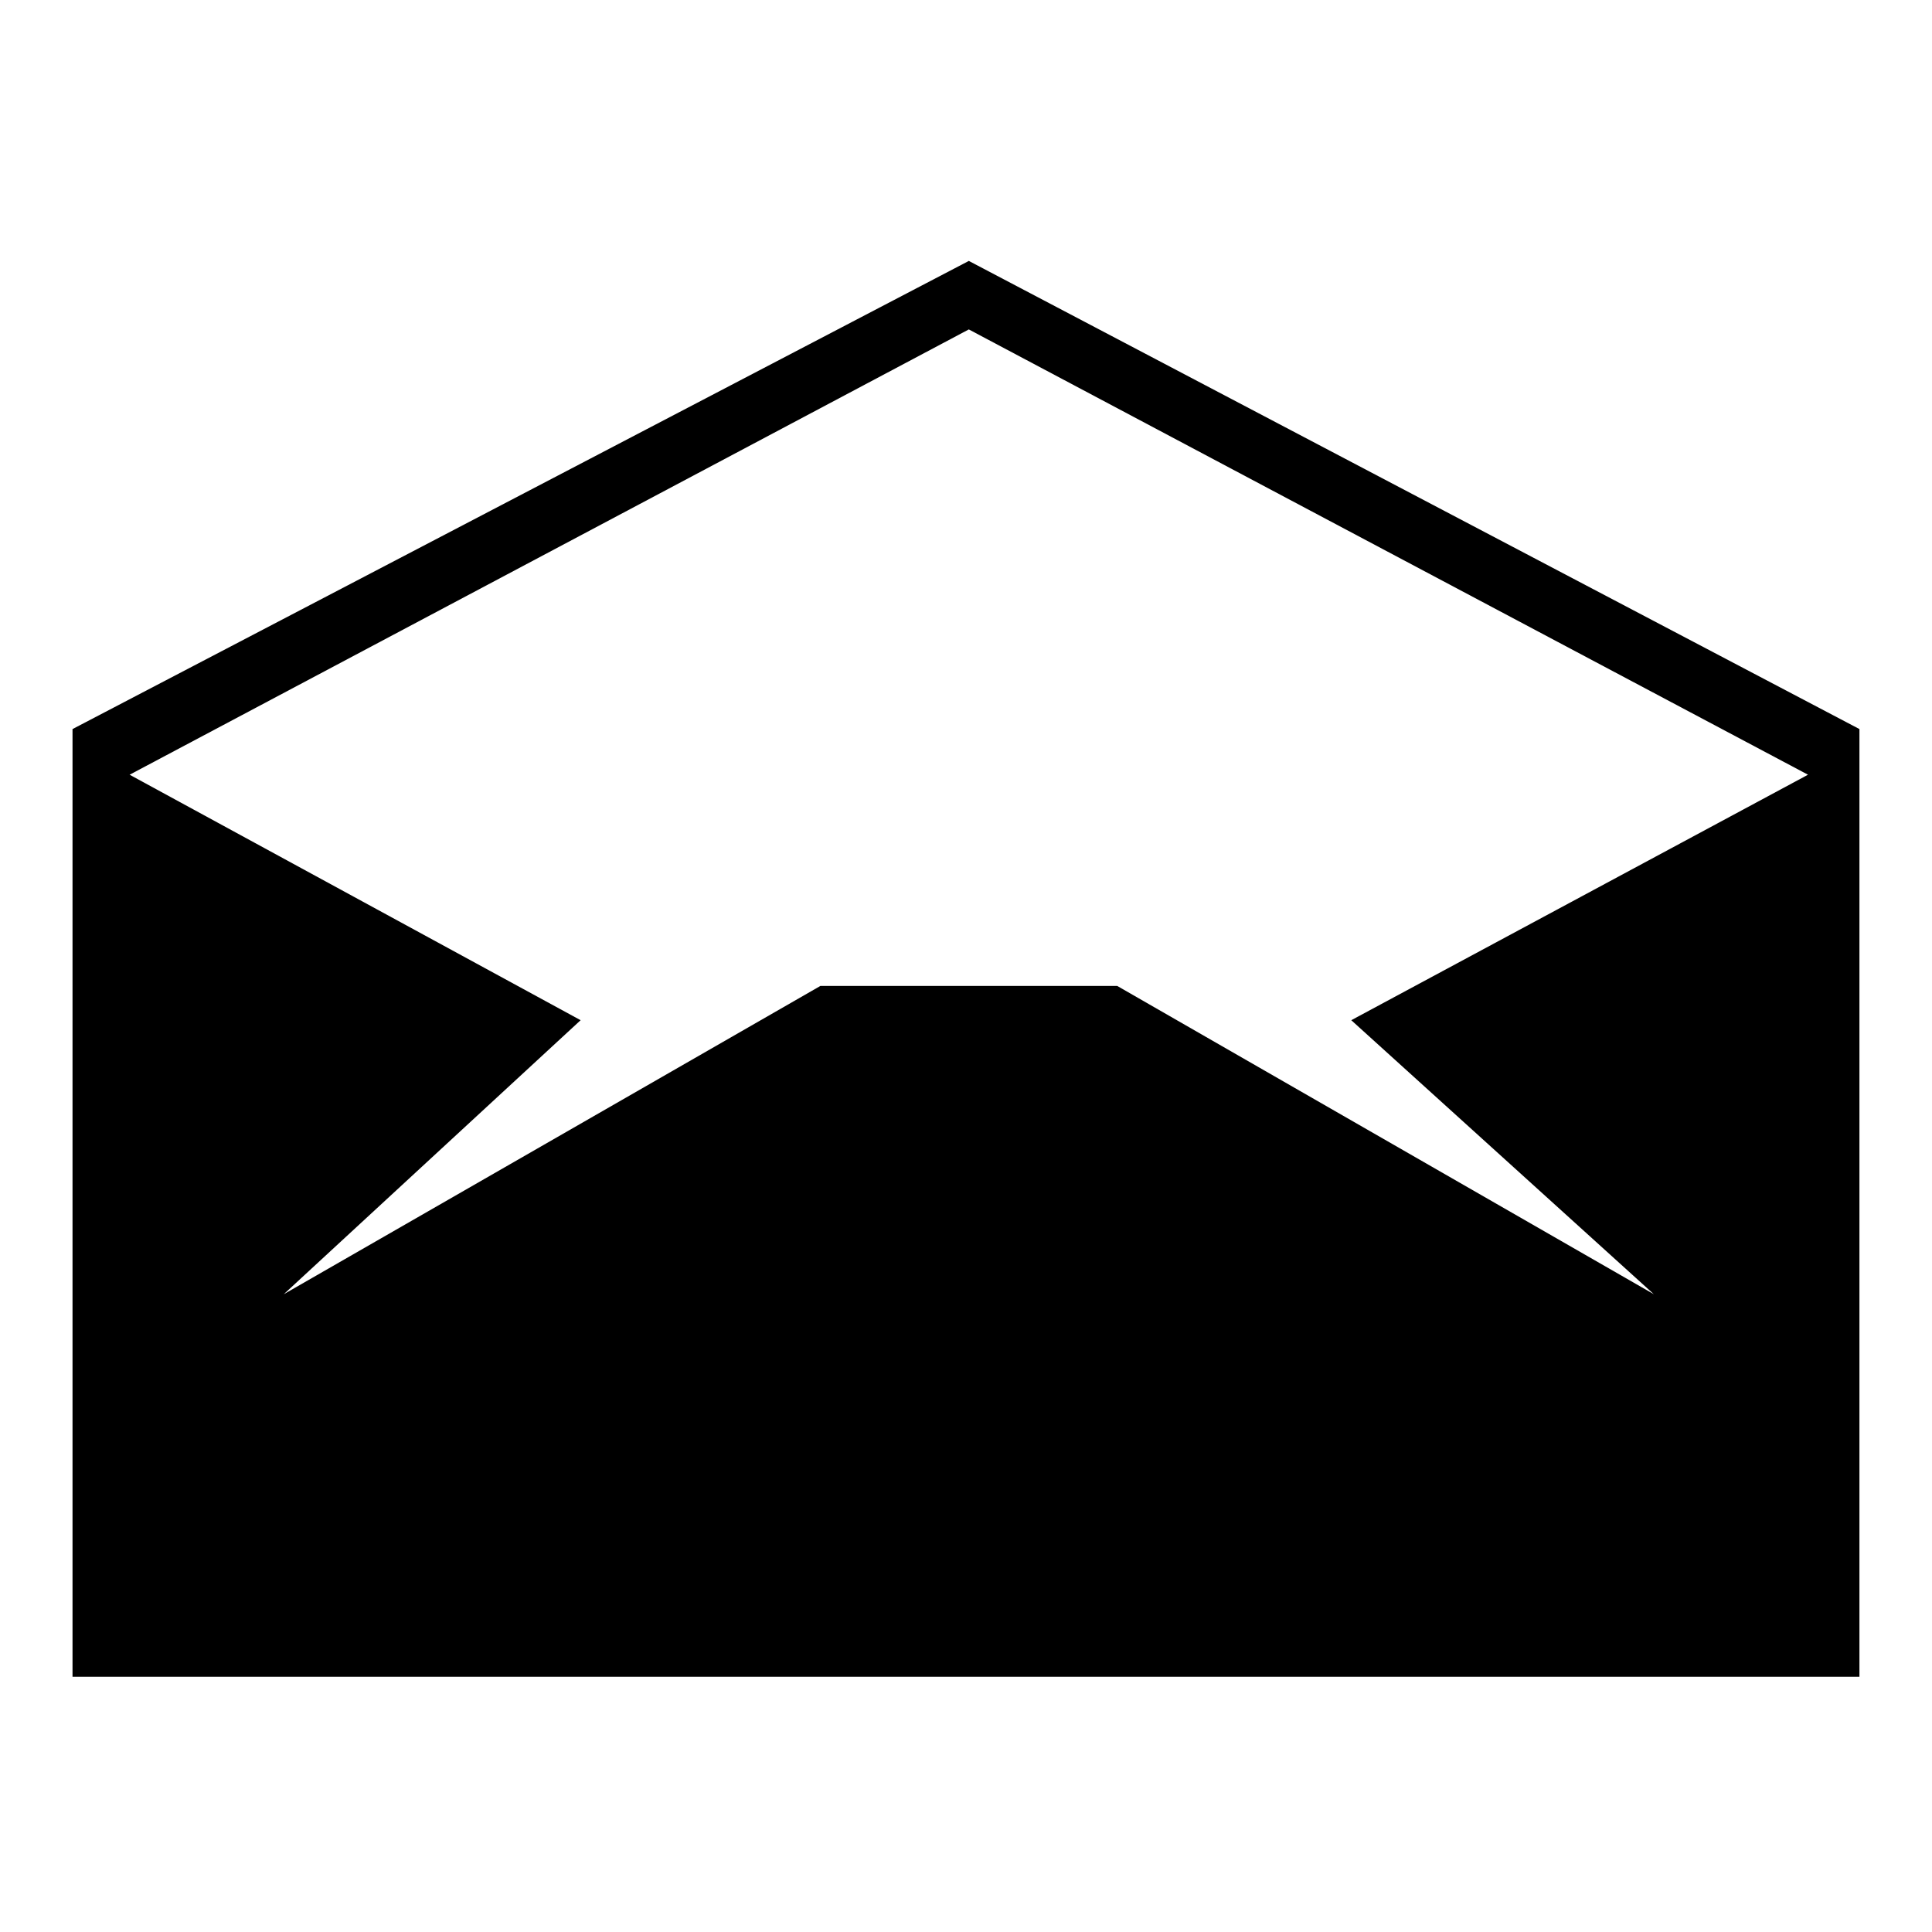 <?xml version="1.0" encoding="UTF-8"?>
<!-- Uploaded to: SVG Repo, www.svgrepo.com, Generator: SVG Repo Mixer Tools -->
<svg fill="#000000" width="800px" height="800px" version="1.1" viewBox="144 144 512 512" xmlns="http://www.w3.org/2000/svg">
 <path d="m163.22 337.21 237.53-124.06 236.02 124.06v251.15h-473.55zm237.53-105.91-222.4 118.01 119.52 65.055-78.672 72.621 142.21-81.699h78.672l142.21 81.699-80.188-72.621 121.04-65.055-222.4-118.01z" fill-rule="evenodd"/>
</svg>